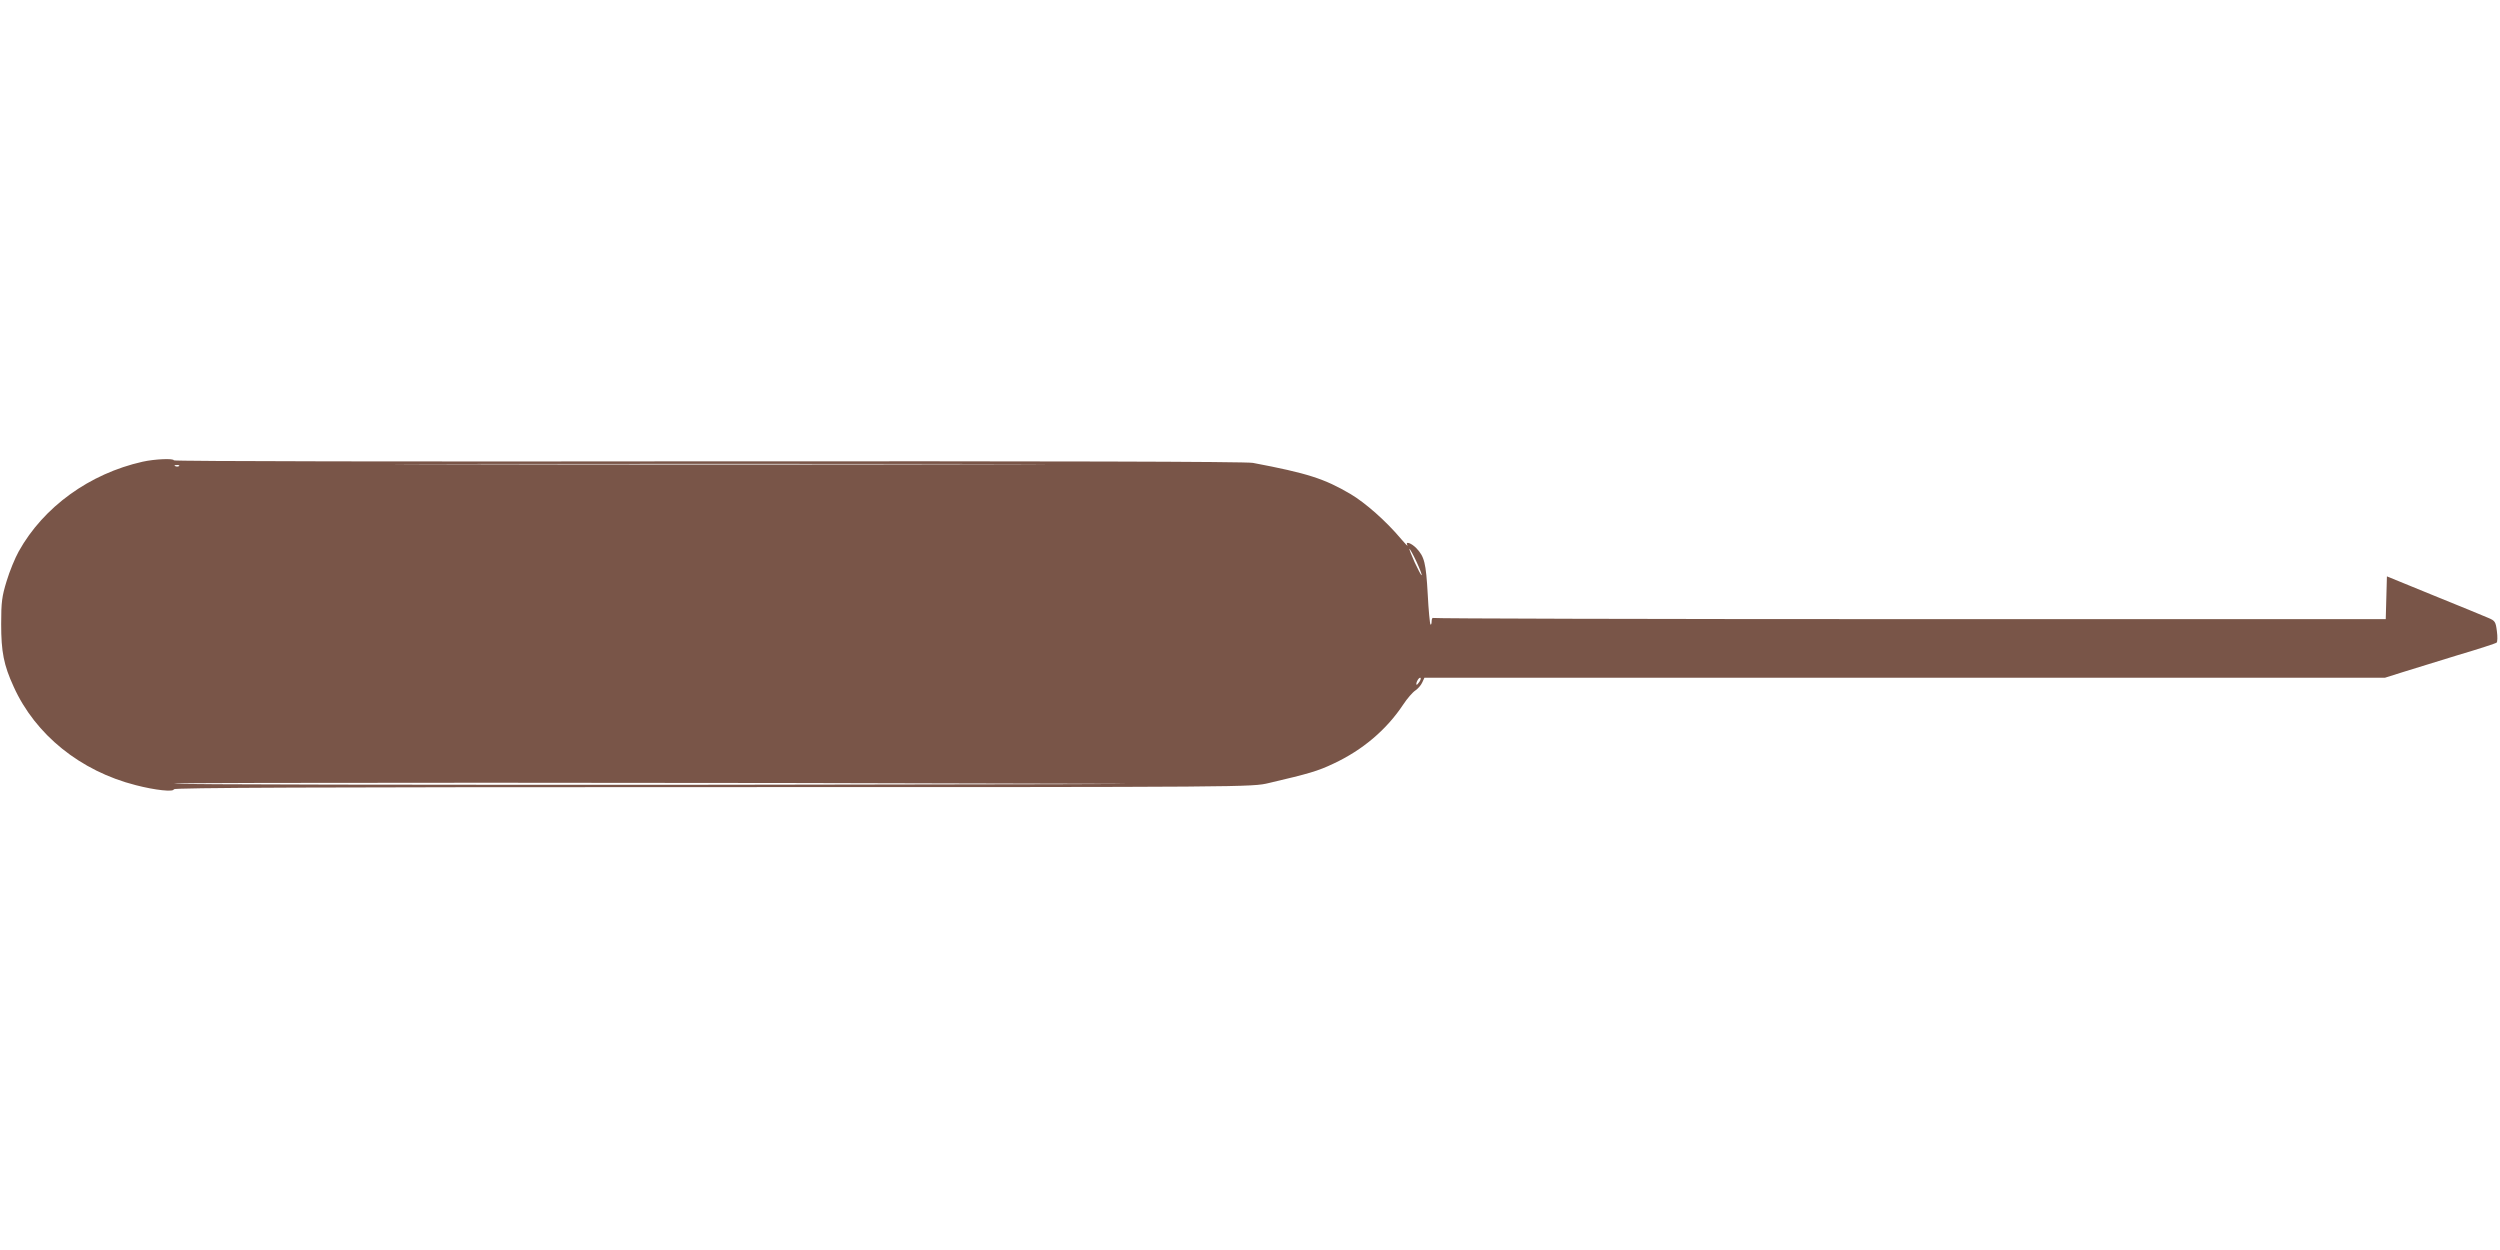 <?xml version="1.0" standalone="no"?>
<!DOCTYPE svg PUBLIC "-//W3C//DTD SVG 20010904//EN"
 "http://www.w3.org/TR/2001/REC-SVG-20010904/DTD/svg10.dtd">
<svg version="1.0" xmlns="http://www.w3.org/2000/svg"
 width="1280pt" height="640pt" viewBox="0 0 1280 640"
 preserveAspectRatio="xMidYMid meet">
<g transform="translate(0,640) scale(0.1,-0.1)"
fill="#795548" stroke="none">
<path d="M730 4036 c-271 -61 -507 -231 -634 -459 -19 -34 -47 -102 -62 -152
-24 -78 -28 -107 -28 -220 0 -142 13 -210 64 -321 111 -246 342 -432 625 -504
100 -26 195 -36 195 -21 0 8 716 11 2760 11 2754 0 2759 0 2847 21 205 48 250
61 330 99 150 70 272 174 357 302 21 32 49 64 63 73 13 9 29 27 35 41 l11 24
2459 0 2459 0 92 29 c51 16 178 55 282 87 105 31 194 60 198 64 4 4 5 30 1 59
-6 48 -10 53 -43 67 -20 9 -145 60 -278 114 l-242 99 -3 -110 -3 -109 -2434 0
c-1338 0 -2437 3 -2442 6 -5 3 -9 -5 -9 -17 0 -12 -3 -20 -6 -16 -3 3 -10 73
-14 154 -9 161 -17 193 -58 236 -26 27 -59 38 -46 15 3 -7 -11 7 -32 32 -77
92 -184 186 -260 231 -133 78 -219 106 -499 159 -31 7 -1066 9 -2788 8 -1505
-2 -2737 0 -2737 5 0 11 -97 7 -160 -7z m4308 -13 c-740 -2 -1955 -2 -2700 0
-744 1 -138 2 1347 2 1485 0 2094 -1 1353 -2z m-4121 -9 c-3 -3 -12 -4 -19 -1
-8 3 -5 6 6 6 11 1 17 -2 13 -5z m6335 -489 c17 -37 29 -68 27 -70 -3 -2 -18
28 -36 66 -17 38 -29 69 -27 69 3 0 19 -29 36 -65z m16 -615 c-7 -10 -14 -18
-15 -16 -6 6 9 36 18 36 5 0 4 -9 -3 -20z m-1618 -523 c432 -1 -463 -3 -1987
-5 -1525 -1 -2773 1 -2773 6 0 6 2689 6 4760 -1z"/>
</g>
</svg>
